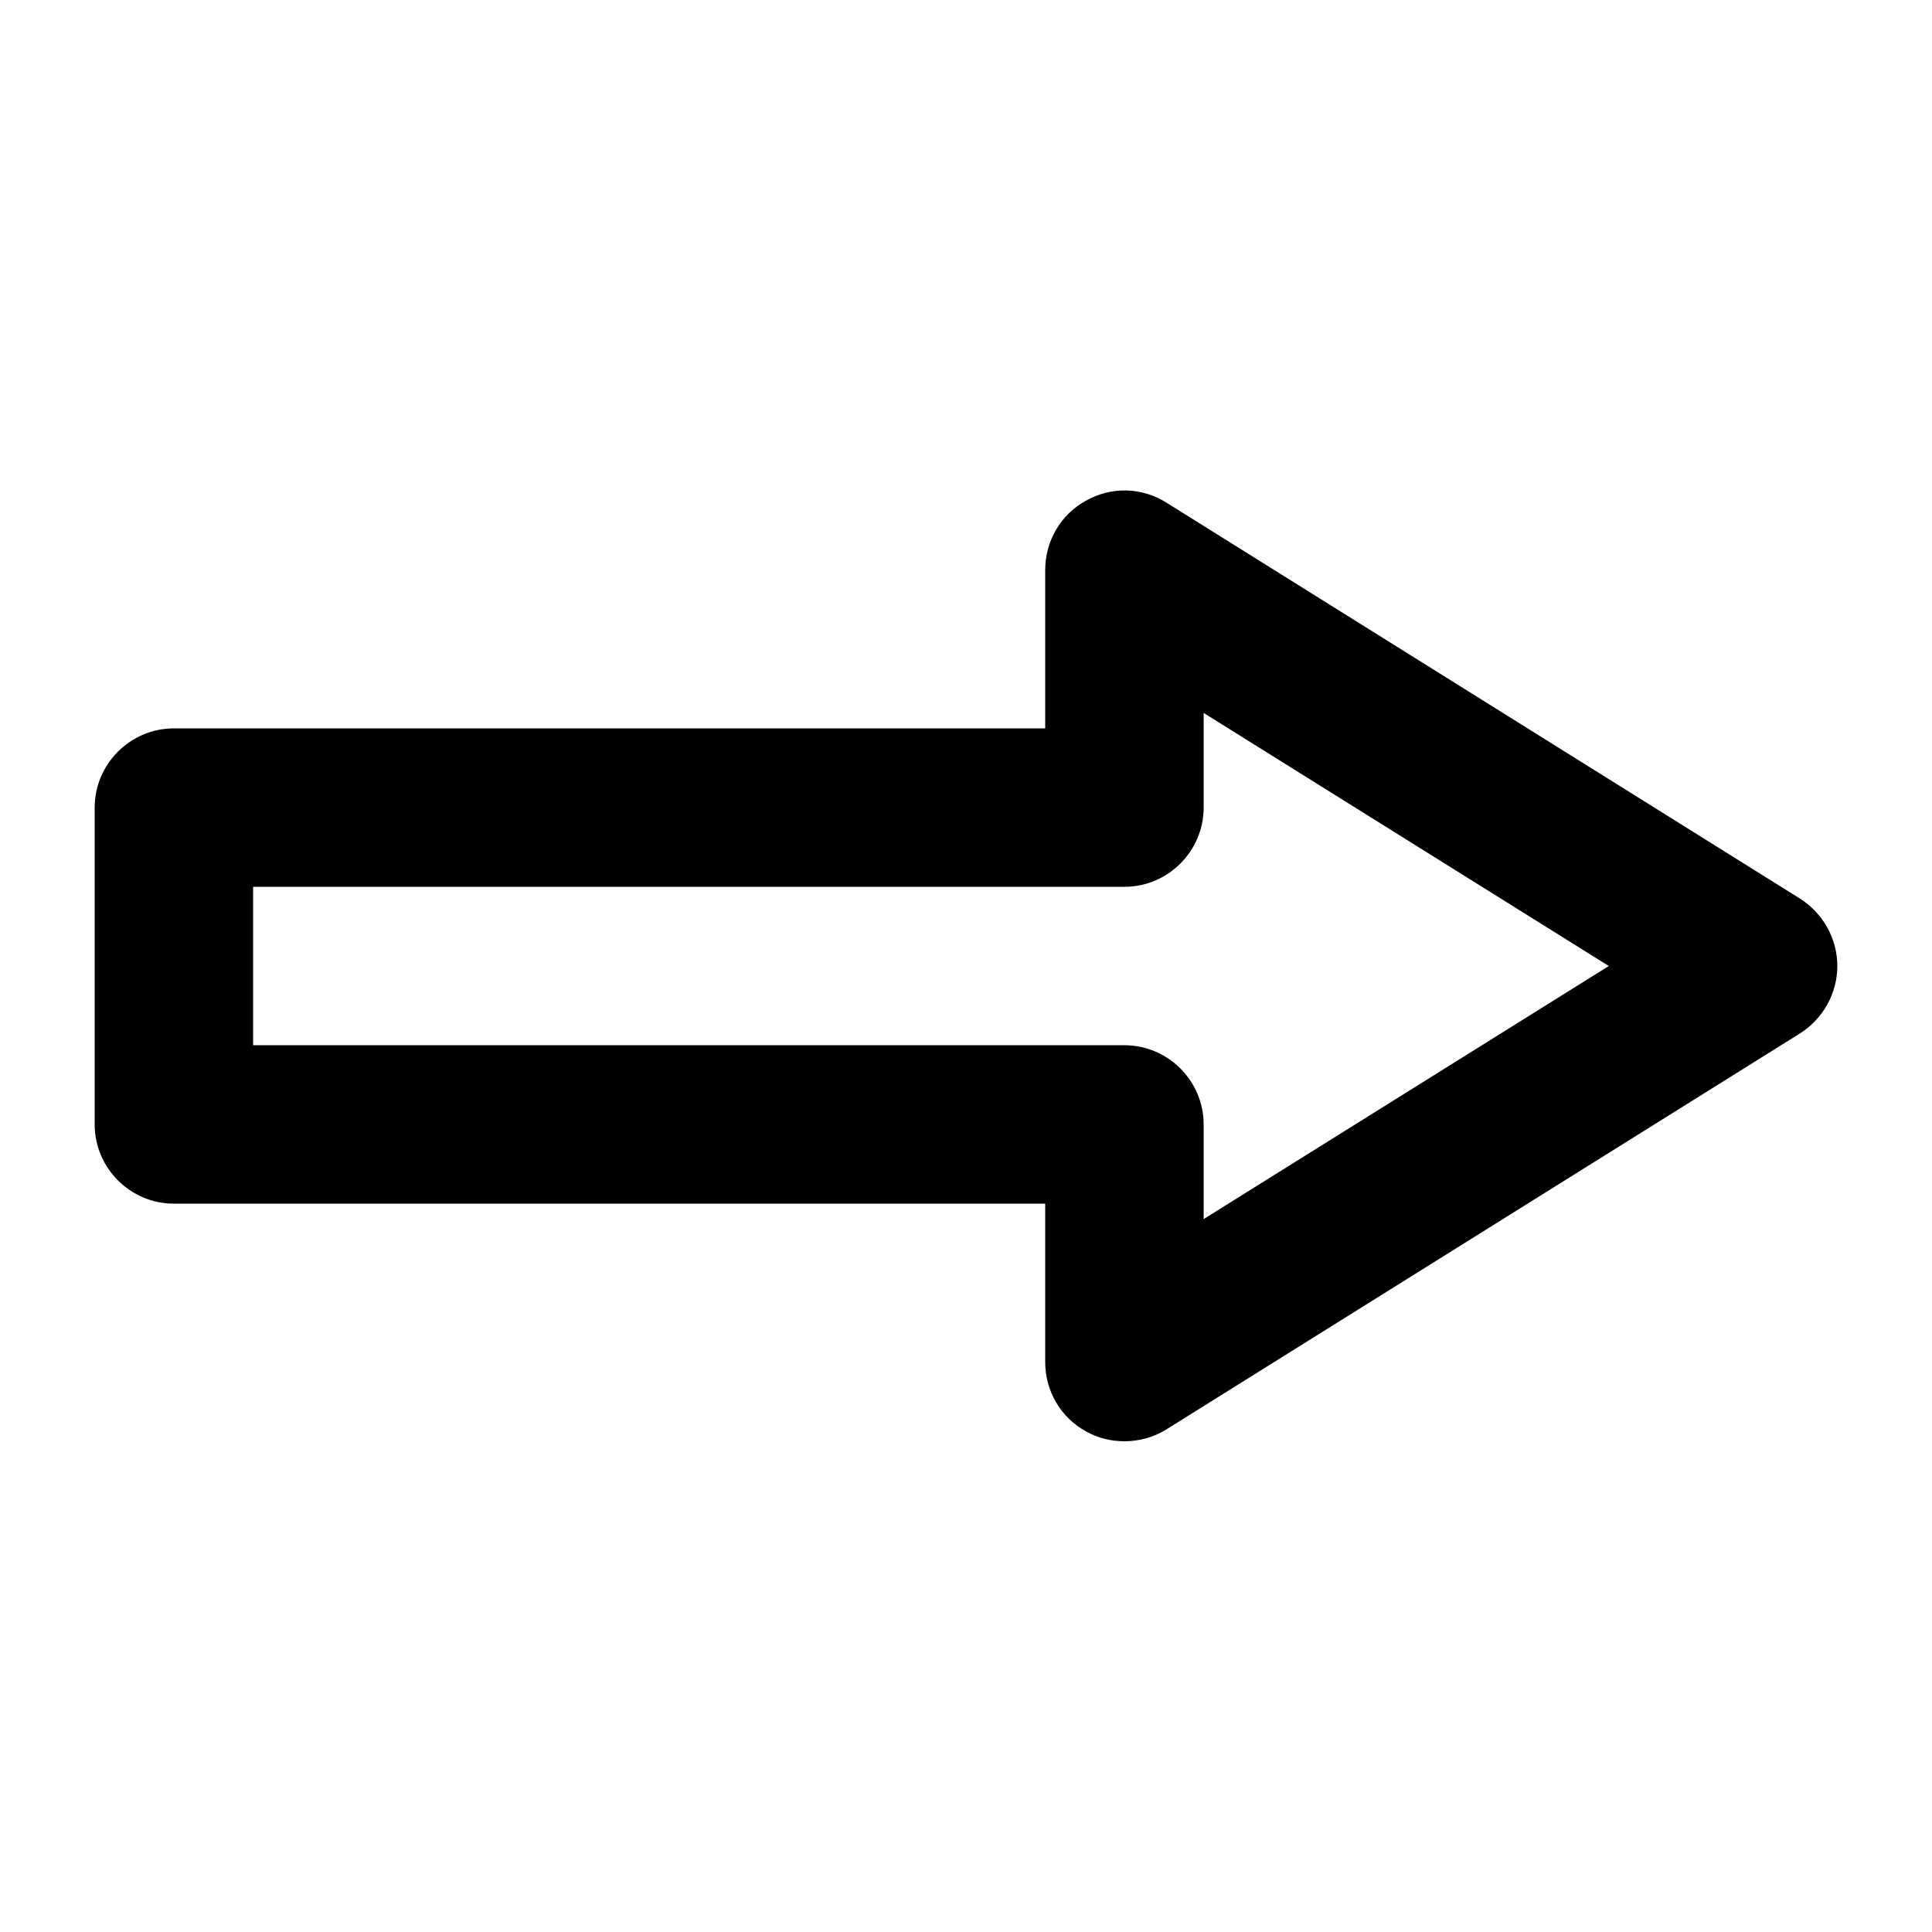 <?xml version="1.0" encoding="UTF-8"?>
<!-- Uploaded to: ICON Repo, www.svgrepo.com, Generator: ICON Repo Mixer Tools -->
<svg fill="#000000" width="800px" height="800px" version="1.1" viewBox="144 144 512 512" xmlns="http://www.w3.org/2000/svg">
 <path d="m621.05 382.16-167.94-104.96c-6.508-4.094-14.59-4.305-21.309-0.523-6.715 3.672-10.809 10.703-10.809 18.367v41.984h-230.91c-11.547 0-20.992 9.445-20.992 20.992v83.969c0 11.547 9.445 20.992 20.992 20.992h230.91v41.984c0 7.66 4.094 14.695 10.812 18.367 3.144 1.781 6.715 2.621 10.18 2.621 3.883 0 7.766-1.051 11.125-3.148l167.94-104.96c6.086-3.883 9.863-10.598 9.863-17.84s-3.777-13.961-9.863-17.844zm-158.07 84.91v-25.082c0-11.547-9.445-20.992-20.992-20.992h-230.91v-41.984h230.91c11.547 0 20.992-9.445 20.992-20.992v-25.086l107.37 67.07z"/>
</svg>